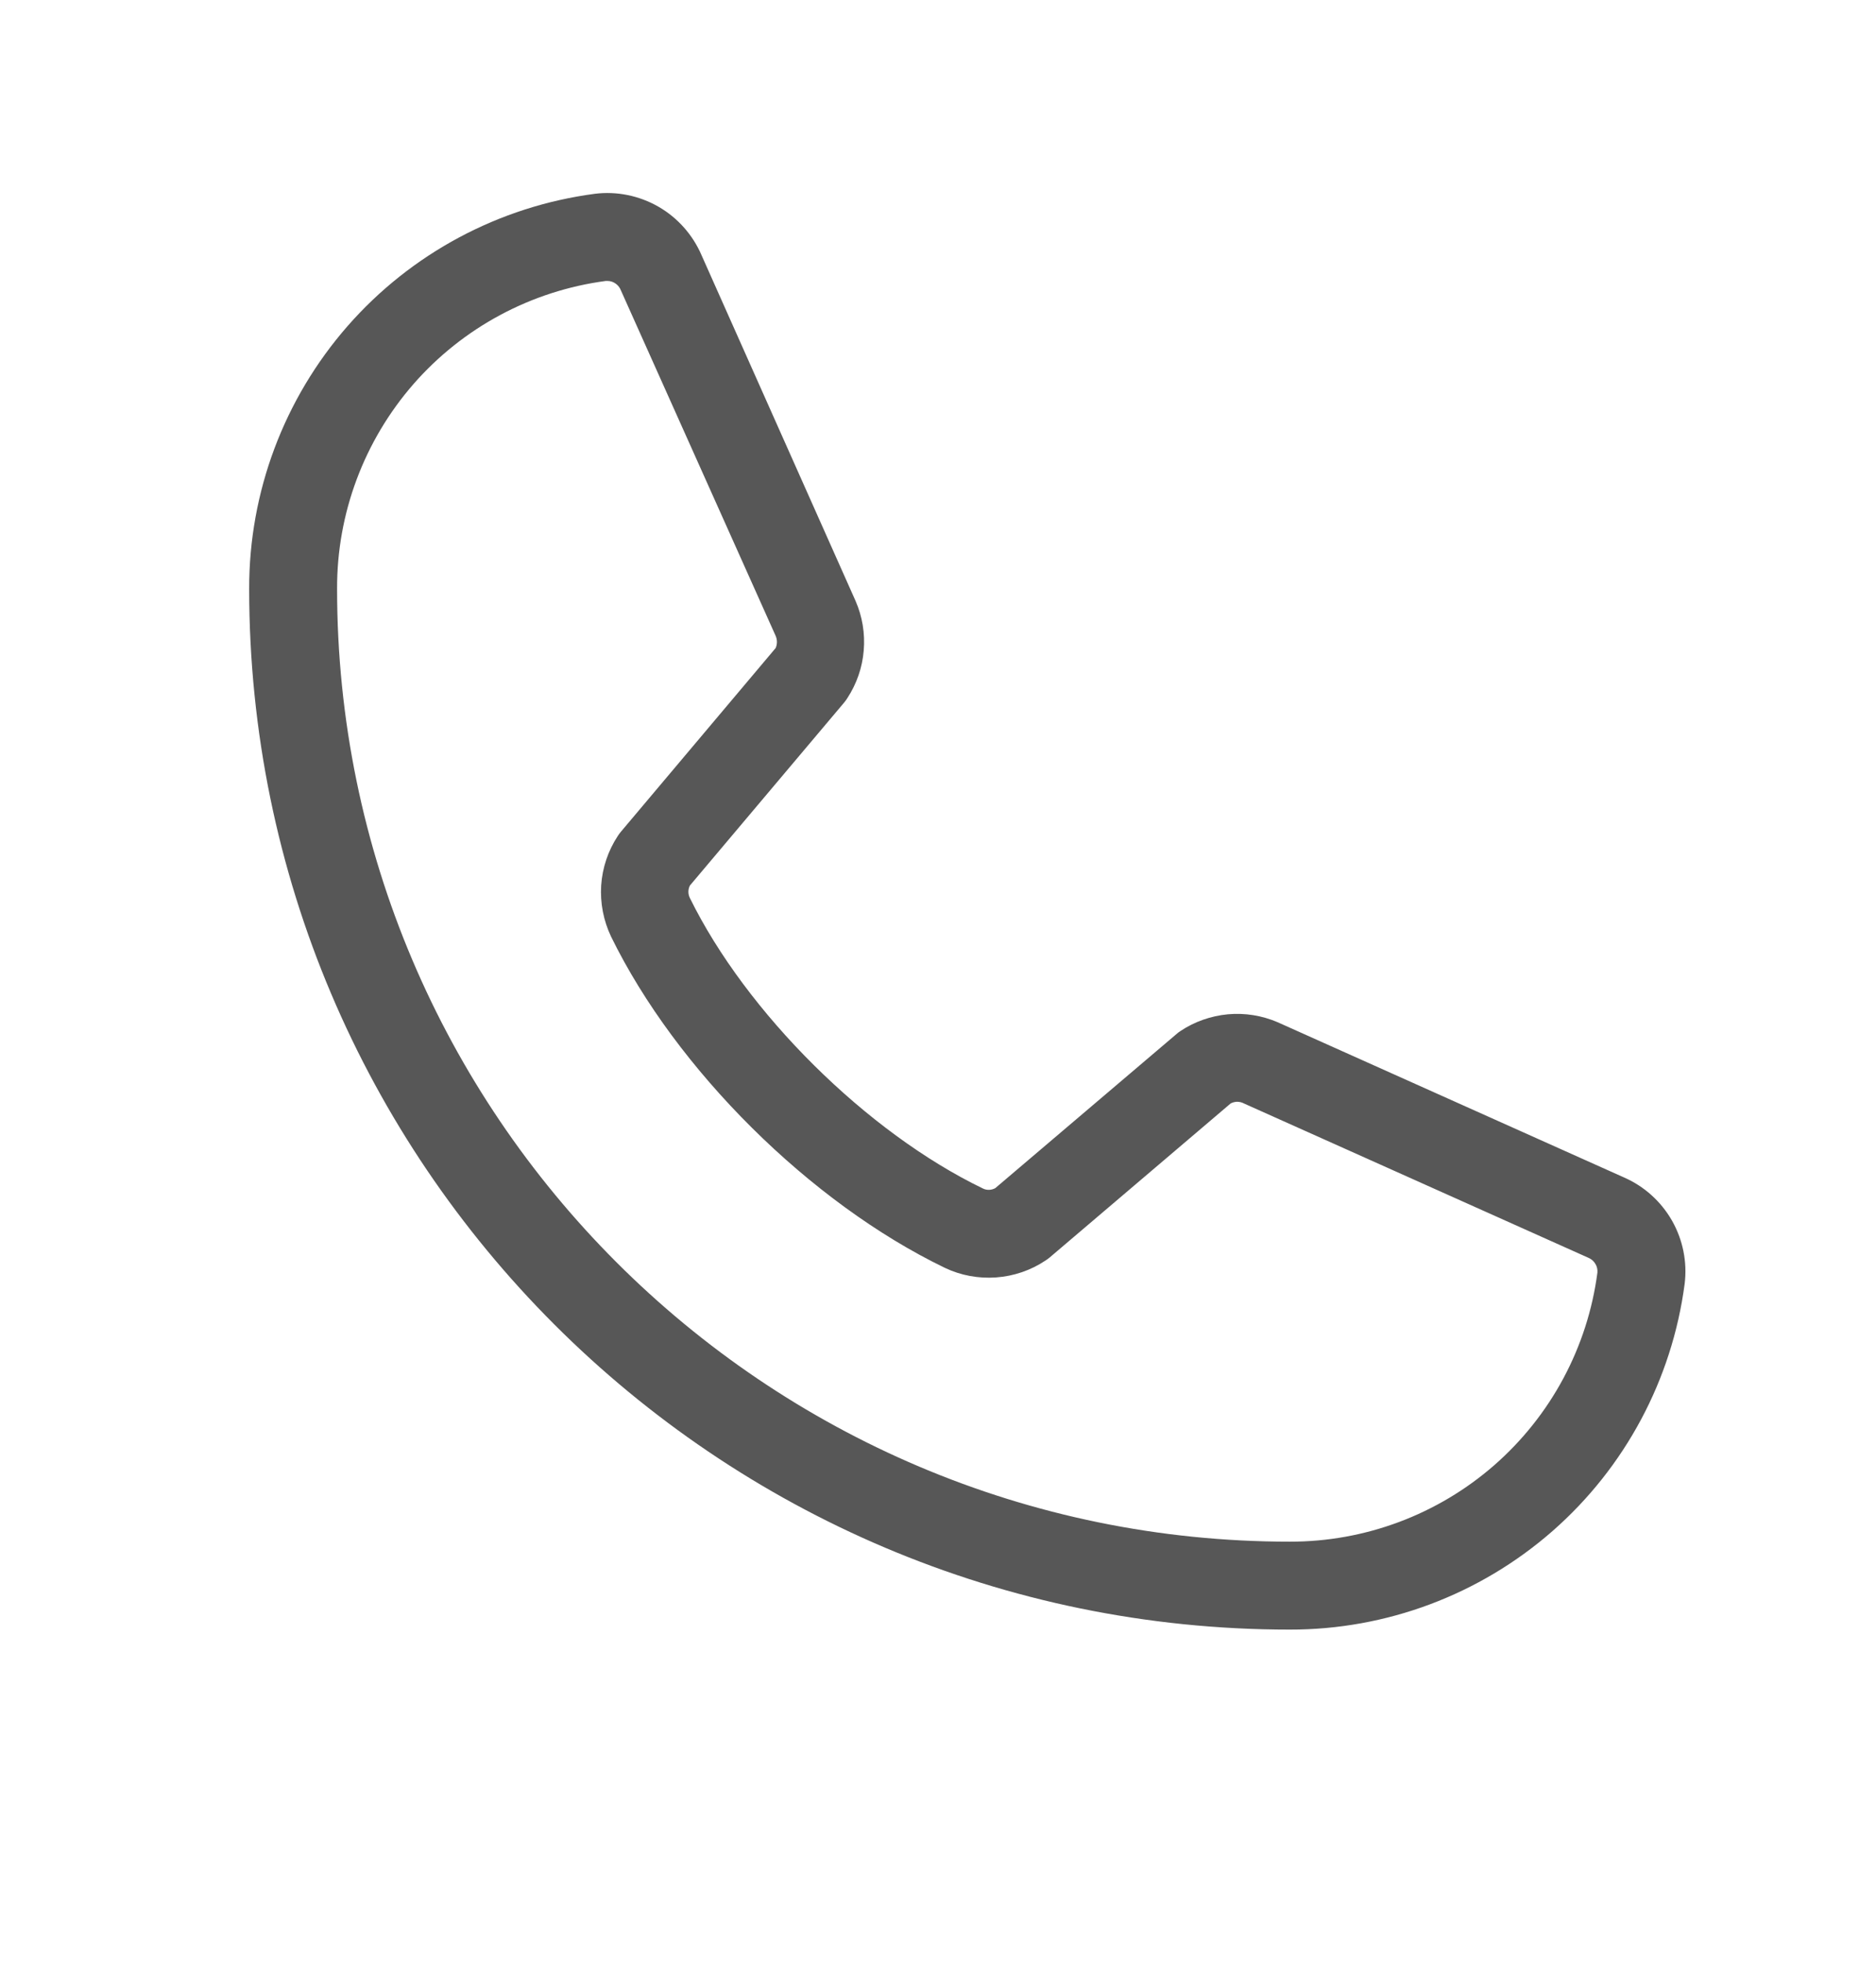 <svg width="22" height="23" viewBox="0 0 22 23" fill="none" xmlns="http://www.w3.org/2000/svg">
<path d="M19.043 13.804L14.983 11.985C14.799 11.906 14.599 11.874 14.399 11.892C14.2 11.911 14.008 11.978 13.842 12.089C13.825 12.1 13.809 12.112 13.794 12.126L11.672 13.93C11.65 13.942 11.626 13.949 11.601 13.95C11.575 13.951 11.55 13.946 11.528 13.935C10.164 13.277 8.751 11.873 8.09 10.528C8.079 10.505 8.073 10.481 8.073 10.456C8.073 10.431 8.079 10.406 8.09 10.383L9.901 8.235C9.914 8.219 9.926 8.203 9.937 8.185C10.046 8.018 10.113 7.826 10.129 7.627C10.146 7.428 10.113 7.228 10.033 7.045L8.227 2.992C8.124 2.753 7.947 2.553 7.721 2.423C7.496 2.294 7.234 2.24 6.976 2.272C5.853 2.42 4.822 2.971 4.076 3.823C3.33 4.676 2.92 5.77 2.922 6.903C2.922 13.632 8.396 19.106 15.125 19.106C16.258 19.108 17.352 18.698 18.205 17.952C19.057 17.206 19.608 16.175 19.756 15.053C19.788 14.795 19.735 14.535 19.607 14.31C19.478 14.085 19.28 13.907 19.043 13.804ZM15.125 18.075C8.965 18.075 3.953 13.063 3.953 6.903C3.95 6.021 4.269 5.169 4.848 4.504C5.428 3.84 6.23 3.41 7.104 3.294H7.124C7.159 3.294 7.192 3.305 7.221 3.326C7.249 3.346 7.27 3.374 7.282 3.406L9.096 7.455C9.106 7.477 9.111 7.502 9.111 7.527C9.111 7.551 9.106 7.576 9.096 7.598L7.281 9.752C7.268 9.767 7.256 9.784 7.245 9.801C7.131 9.974 7.064 10.174 7.05 10.381C7.037 10.587 7.077 10.794 7.166 10.981C7.929 12.541 9.501 14.102 11.079 14.864C11.267 14.954 11.475 14.992 11.682 14.977C11.889 14.962 12.089 14.894 12.262 14.778C12.279 14.767 12.295 14.755 12.311 14.742L14.431 12.938C14.452 12.926 14.476 12.92 14.499 12.918C14.523 12.917 14.547 12.92 14.569 12.929L18.63 14.748C18.663 14.762 18.691 14.787 18.709 14.818C18.728 14.848 18.736 14.884 18.733 14.92C18.618 15.795 18.188 16.597 17.524 17.178C16.86 17.758 16.007 18.077 15.125 18.075Z" fill="#575757"/>
</svg>
